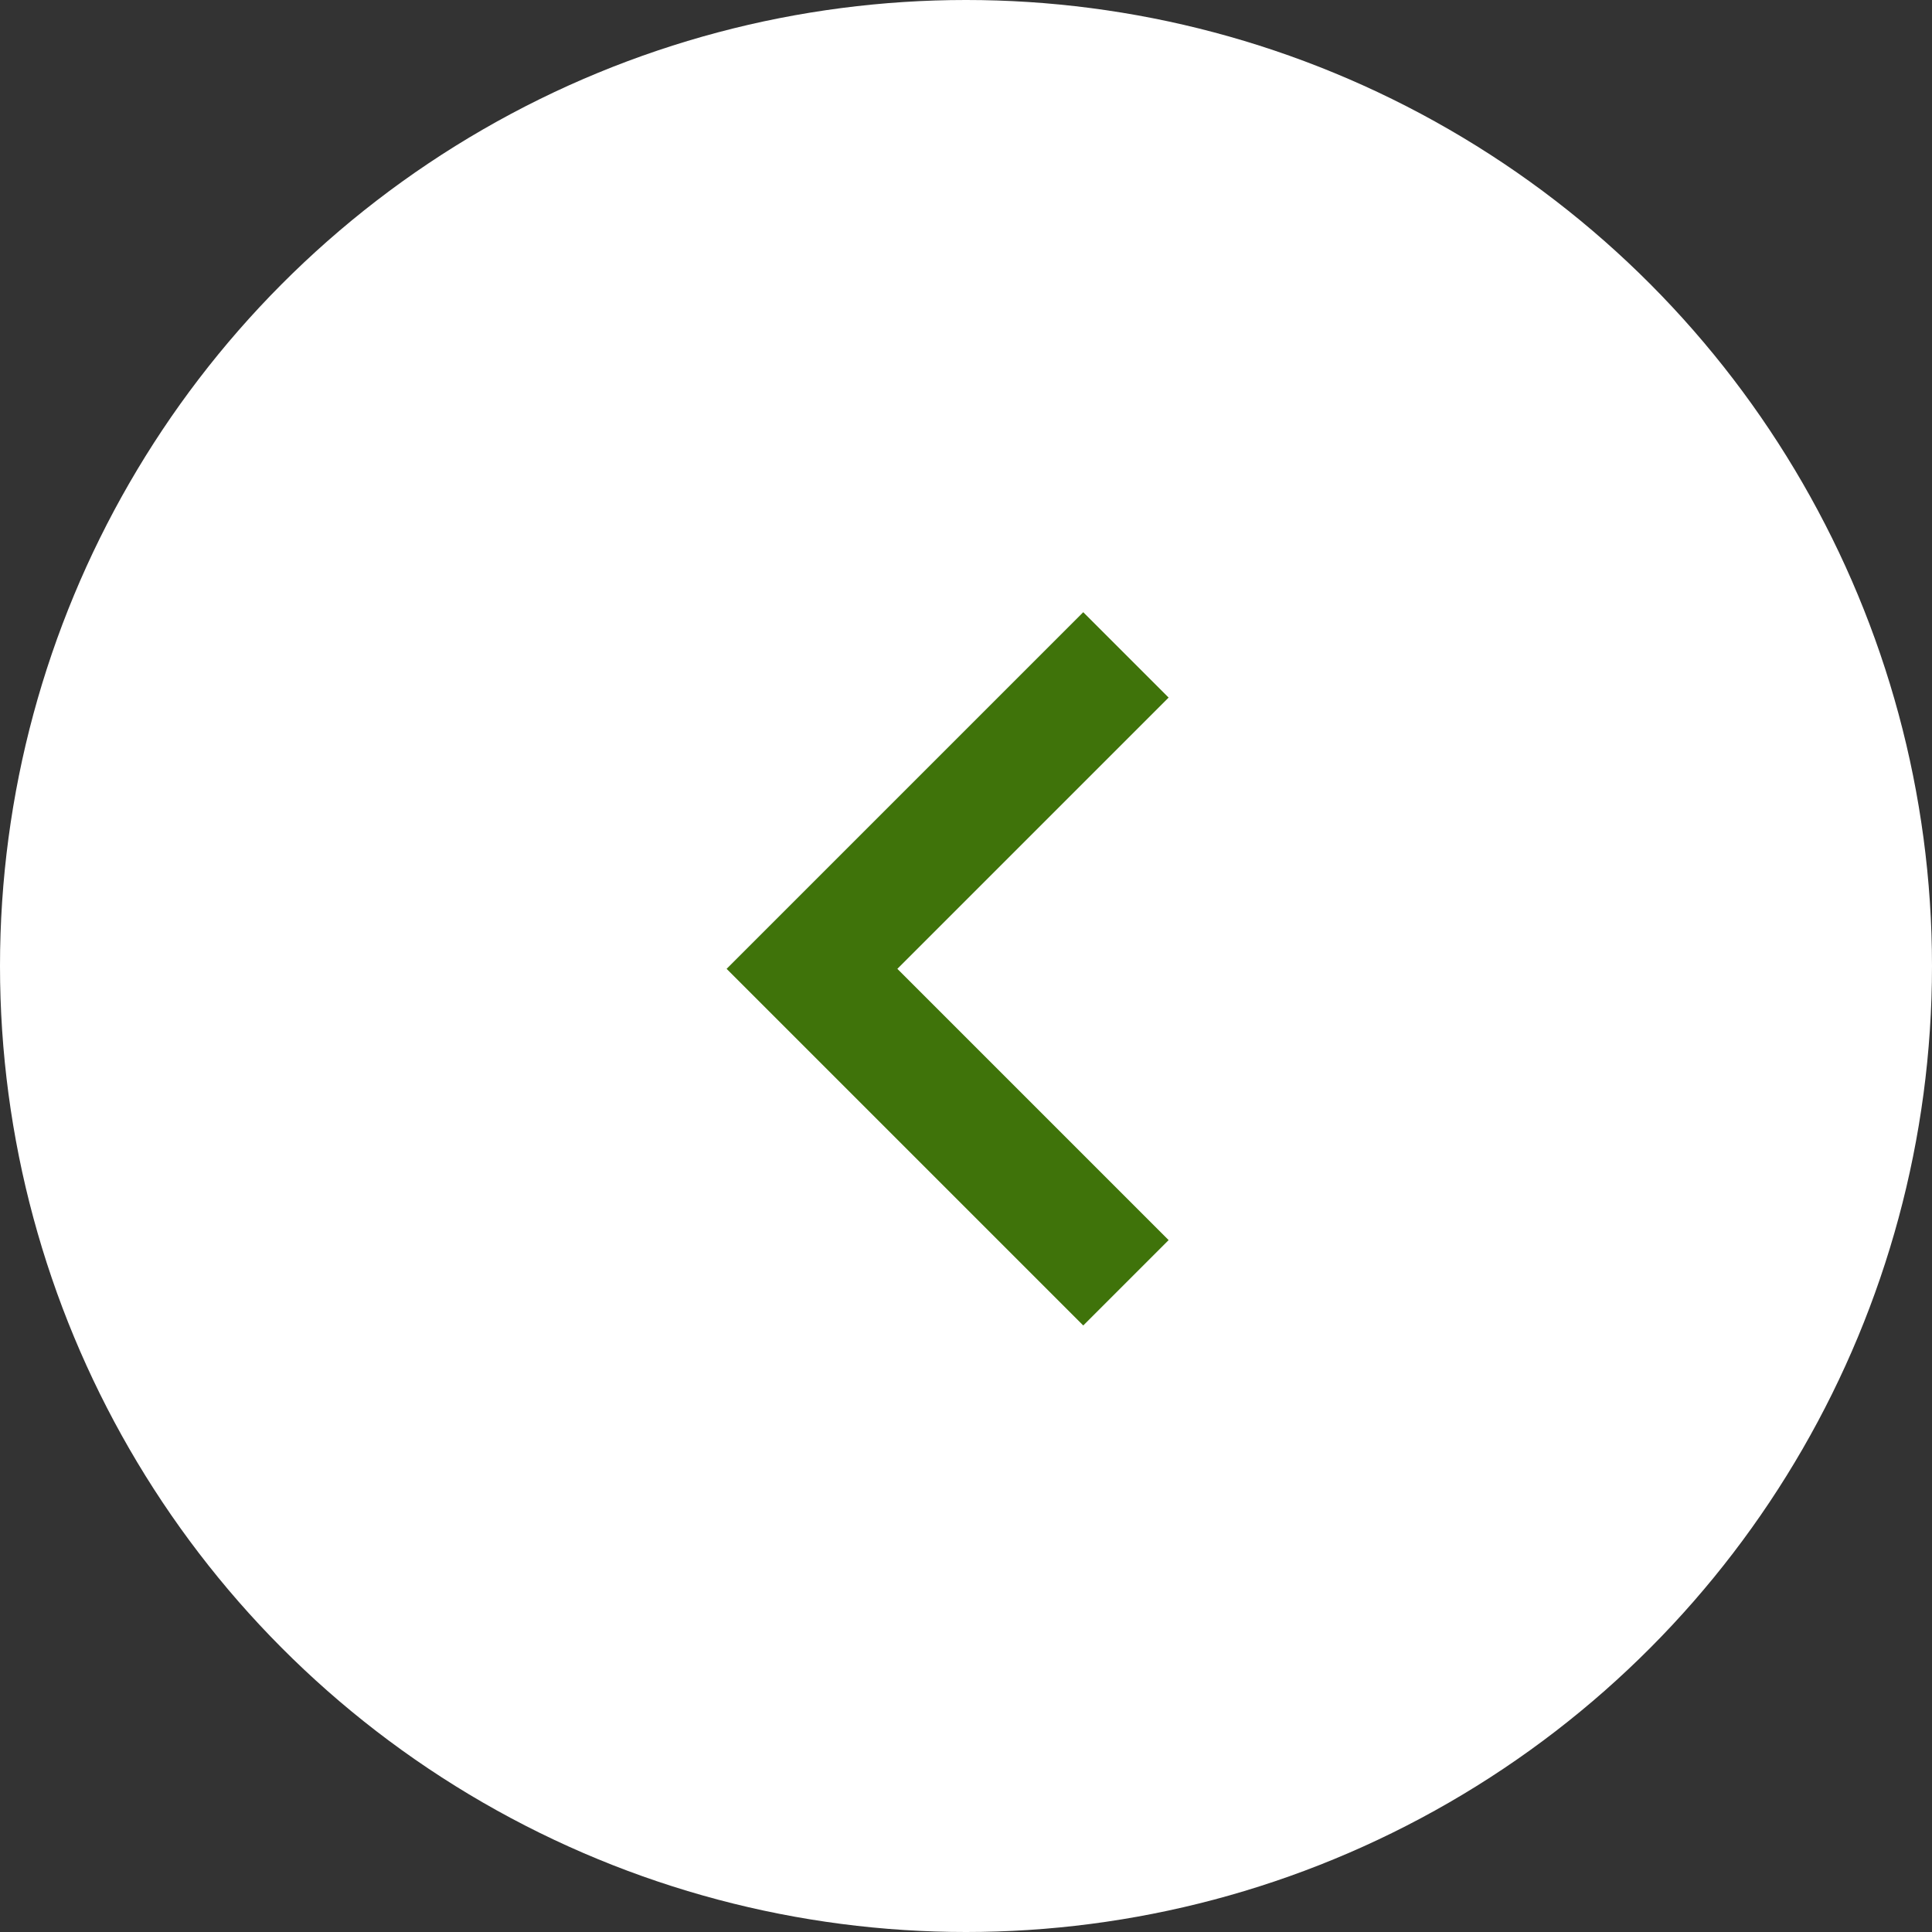 <svg id="Group_15732" data-name="Group 15732" xmlns="http://www.w3.org/2000/svg" width="32" height="32" viewBox="0 0 32 32">
  <rect x="0" y="0" width="32" height="32" fill="#333333" stroke="none"/>
  <circle id="Ellipse_5" data-name="Ellipse 5" cx="16" cy="16" r="16" fill="#fff"/>
  <path id="Path_15701" data-name="Path 15701" d="M5.2,10.4,0,5.2,5.2,0" transform="translate(13.449 10.847)" fill="none" stroke="#3f730a" stroke-width="2"/>
</svg>
